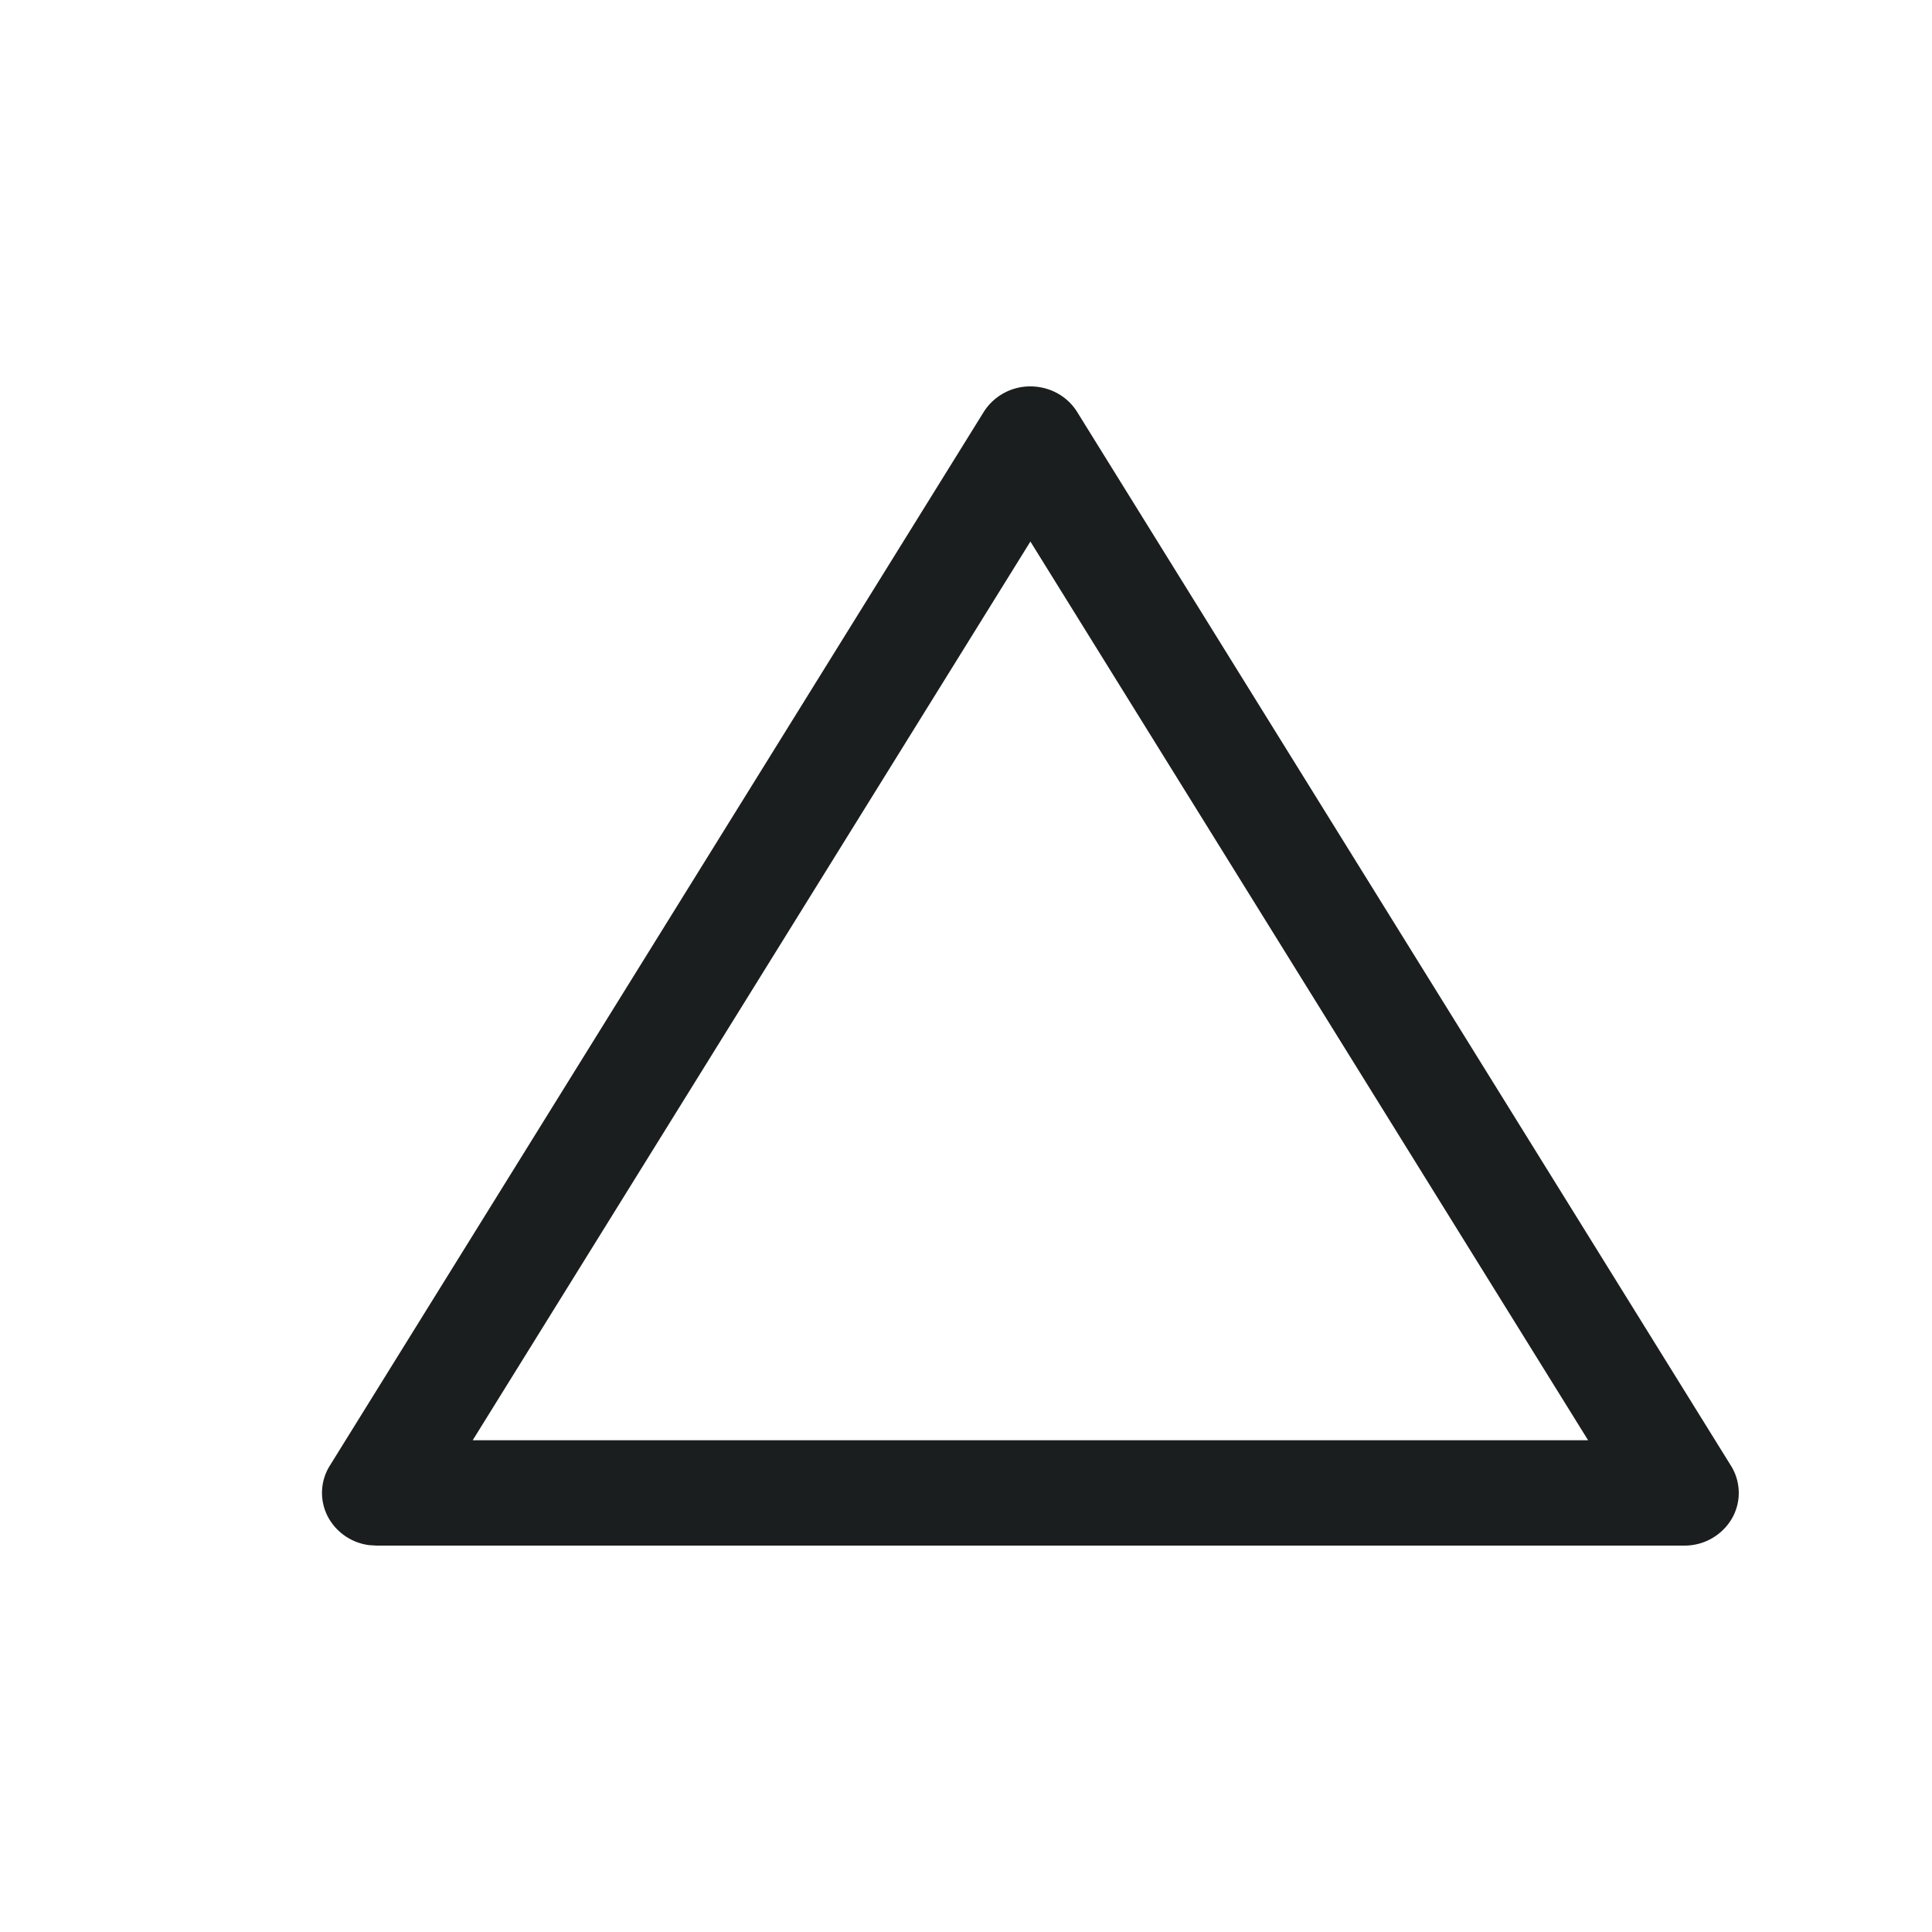 <svg width="30" height="30" fill="none" xmlns="http://www.w3.org/2000/svg"><path d="M5.11 23.585a.796.796 0 01.01-.824L15.275 6.397A.852.852 0 0116 6c.297 0 .573.15.726.397l10.153 16.364a.796.796 0 01.011.824.852.852 0 01-.736.415H5.846l-.113-.007a.848.848 0 01-.623-.408zm19.55-1.221L16 8.409 7.34 22.364h17.32z" fill="#1B1E1E"/></svg>
